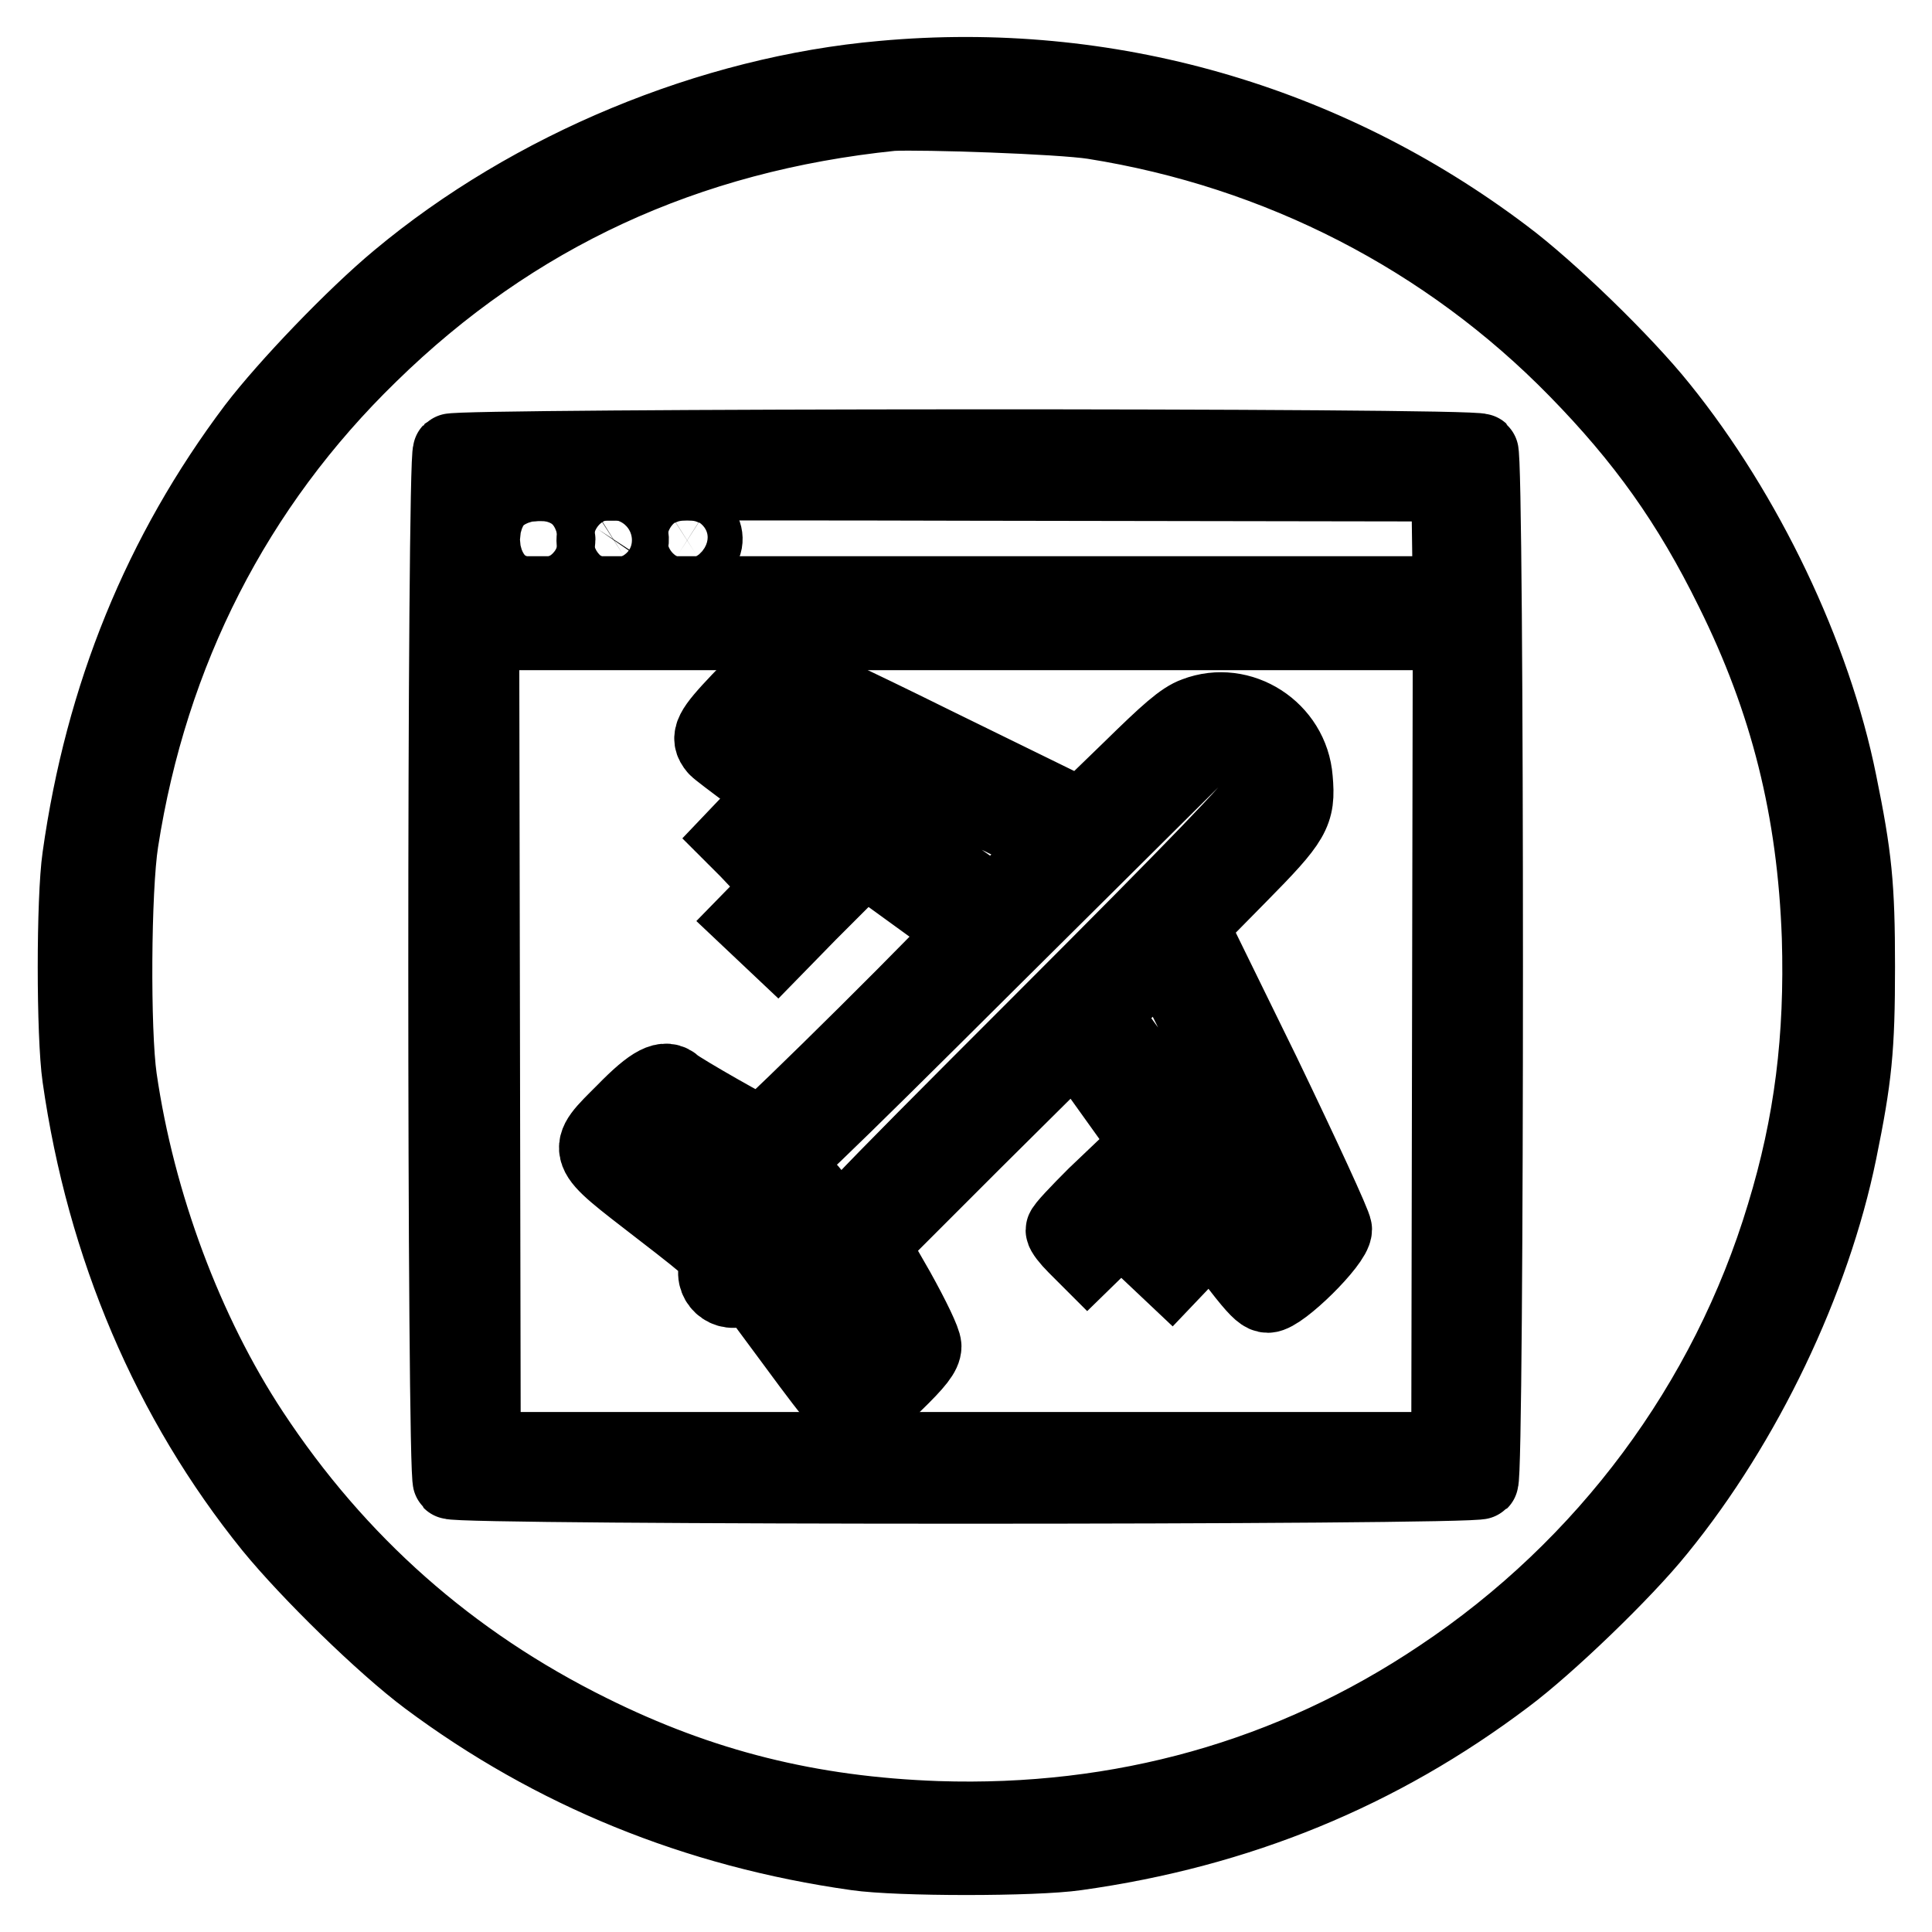 <?xml version="1.0" encoding="utf-8"?>
<!-- Svg Vector Icons : http://www.onlinewebfonts.com/icon -->
<!DOCTYPE svg PUBLIC "-//W3C//DTD SVG 1.1//EN" "http://www.w3.org/Graphics/SVG/1.1/DTD/svg11.dtd">
<svg version="1.1" xmlns="http://www.w3.org/2000/svg" xmlns:xlink="http://www.w3.org/1999/xlink" x="0px" y="0px" viewBox="0 0 256 256" enable-background="new 0 0 256 256" xml:space="preserve">
<g><g><g><path stroke-width="10" fill-opacity="0" stroke="#000000"  d="M117,10.4c-22.8,2-46.6,11.9-64.2,26.6C46.9,41.9,38,51.2,33.8,56.7c-12.5,16.6-20.2,35.5-23.2,56.9c-0.8,5.5-0.8,23.6,0,29.1c3.2,22.5,11.9,42.9,25.4,59.6c4.9,6,14.8,15.7,20.7,20.1c16.5,12.3,35.5,20.1,56.8,23.1c5.5,0.8,23.6,0.8,29.1,0c21.5-3,40.2-10.7,56.9-23.3c5.5-4.1,15.7-13.9,20.2-19.5c11.5-14.1,20.5-33,24-50.1c2-9.8,2.4-13.6,2.4-24.5c0-10.8-0.4-14.6-2.4-24.4C240.3,86.8,231.3,68,220,54c-4.8-6-14.8-15.7-20.7-20.1C175.6,16,146.6,7.7,117,10.4z M144.9,16.1c24.6,3.9,46.9,15.4,64,32.9c8.9,9.1,15,17.6,20.7,29.2c7.3,14.7,10.9,29.1,11.5,46c0.4,13.3-1,24.7-4.7,36.8c-7.5,24.9-23.6,46.6-45.5,61.2c-19.8,13.3-42.4,19.6-66.7,18.8c-16.9-0.6-31.3-4.2-46-11.5c-18.6-9.2-33.5-22.4-44.9-39.7c-8.7-13.2-15.1-30.3-17.5-46.9c-0.9-6.3-0.8-25,0.2-31.4c3.9-25.1,15.1-47.1,33-64.5c19-18.6,41.9-29.2,69.2-32C122.3,14.8,140.4,15.4,144.9,16.1z"/><path stroke-width="10" fill-opacity="0" stroke="#000000"  d="M59.7,59.8c-0.8,0.8-0.8,135.7,0,136.5s135.7,0.8,136.5,0s0.8-135.7,0-136.5S60.5,59.1,59.7,59.8z M192.1,71.4l0.1,7.3H128H63.8v-7.1c0-3.9,0.1-7.3,0.3-7.4c0.1-0.2,29-0.3,64.1-0.2l63.8,0.1L192.1,71.4z M192.1,137.9l-0.1,54.2h-64H64l-0.1-54.2l-0.1-54.1H128h64.2L192.1,137.9z"/><path stroke-width="10" fill-opacity="0" stroke="#000000"  d="M69.7,69.8c-0.5,0.5-0.8,1.3-0.8,1.8c0,1,1.6,2.4,2.6,2.4c0.8,0,2.4-1.7,2.4-2.5c0-1-1.7-2.5-2.7-2.5C70.8,69,70.1,69.4,69.7,69.8z"/><path stroke-width="10" fill-opacity="0" stroke="#000000"  d="M79.2,70.1c-1.5,2.3,0.9,4.8,3.3,3.3c1.4-0.9,1.5-2.6,0.3-3.6C81.6,68.7,80.1,68.8,79.2,70.1z"/><path stroke-width="10" fill-opacity="0" stroke="#000000"  d="M89.6,69.5c-1.2,0.7-1.1,3,0.3,3.9c1.1,0.7,1.2,0.7,2.3,0C95,71.6,92.4,67.8,89.6,69.5z"/><path stroke-width="10" fill-opacity="0" stroke="#000000"  d="M98,92.8c-3.7,3.9-4.3,4.9-3.1,6.3c0.3,0.4,7.9,6,16.7,12.4c8.9,6.4,16.3,11.8,16.4,11.9c0.3,0.3-26.5,26.9-27.1,26.9c-0.6,0-10.7-5.8-11.5-6.5c-1.2-1.2-2.9-0.4-6.7,3.5c-5.4,5.4-5.5,4.9,4.7,12.8c7.8,6,8.2,6.5,7.7,7.5c-1,2.1,1.2,4.2,3.3,3c0.6-0.3,1.1-0.5,1.1-0.4c0.1,0.1,2.7,3.6,5.8,7.8c6.1,8.3,7,9.2,8.4,9.2c0.6,0,2.6-1.6,4.8-3.8c3-2.9,3.9-4.1,3.9-5c0-0.7-1.5-3.8-3.5-7.4l-3.5-6.1l13.5-13.5l13.6-13.5l12.1,16.9c11,15.2,12.3,16.8,13.4,16.8c1.7,0,8.8-7,8.8-8.7c0-0.6-4.3-9.9-9.5-20.7l-9.6-19.6l6.5-6.6c7.2-7.3,7.8-8.3,7.4-12.8c-0.5-6.5-7.2-10.8-13.2-8.5c-1.7,0.6-3.7,2.4-8.6,7.2l-6.5,6.3l-19.6-9.6c-11.1-5.5-20.1-9.7-20.8-9.7C102,88.8,101,89.7,98,92.8z M121.6,102.9c9.7,4.7,17.8,8.7,17.9,8.8c0.4,0.4-7.5,8.1-8.1,7.9c-0.4-0.1-28.8-20.5-30.6-21.8c-0.2-0.1,2.7-3.4,3-3.4C103.9,94.4,111.9,98.2,121.6,102.9z M165.1,99.9c1.4,1.2,2.3,3.6,1.9,5.4c-0.2,1-8.7,9.8-28.7,29.8c-27,27-28.4,28.5-28.1,29.8c0.1,0.7,1.8,3.9,3.5,6.9c1.8,3.1,3.3,5.8,3.3,6c0,0.4-2.4,2.9-2.8,2.9c-0.2,0-2.8-3.2-5.8-7.2l-5.5-7.2l2.9-3c2.9-3.1,3.1-3.6,1.5-5.5c-1.1-1.2-1.8-1-4.9,2c-1.6,1.5-3,2.8-3.2,2.8c-0.2,0-9.8-7.1-14.1-10.5c-0.1-0.1,0.6-0.9,1.4-1.8l1.6-1.6l6.1,3.5c3.4,1.9,6.7,3.5,7.3,3.5c1,0,6.4-5.2,29.7-28.4L159.7,99h2.1C163.2,99,164.3,99.3,165.1,99.9z M163.1,144.4l8.7,17.7l-1.6,1.6c-1,1-1.8,1.4-2,1.2c-0.2-0.3-5.4-7.2-11.3-15.5l-10.9-15l4-4c2.2-2.2,4.1-4,4.2-3.8C154.3,126.6,158.3,134.6,163.1,144.4z"/><path stroke-width="10" fill-opacity="0" stroke="#000000"  d="M99.4,108.9l-2,2.1l1.7,1.7l1.7,1.8l2.2-2.2l2.2-2.2l-1.6-1.6c-0.9-0.9-1.7-1.6-1.8-1.6C101.5,106.9,100.5,107.8,99.4,108.9z"/><path stroke-width="10" fill-opacity="0" stroke="#000000"  d="M103.6,117.6l-4.2,4.3l1.8,1.7l1.8,1.7l4.2-4.3l4.3-4.3l-1.8-1.7l-1.8-1.7L103.6,117.6z"/><path stroke-width="10" fill-opacity="0" stroke="#000000"  d="M145.1,158.4c-2.3,2.3-4.2,4.3-4.2,4.6s0.7,1.2,1.6,2.1l1.6,1.6l4.2-4.1c2.3-2.3,4.2-4.3,4.2-4.6s-0.7-1.2-1.6-2.1l-1.6-1.5L145.1,158.4z"/><path stroke-width="10" fill-opacity="0" stroke="#000000"  d="M153.5,163.3l-1.9,2l1.8,1.7l1.8,1.7l2-2.1l2-2.1l-1.6-1.6c-0.9-0.9-1.7-1.6-1.8-1.6C155.6,161.4,154.6,162.2,153.5,163.3z"/></g></g></g>
</svg>